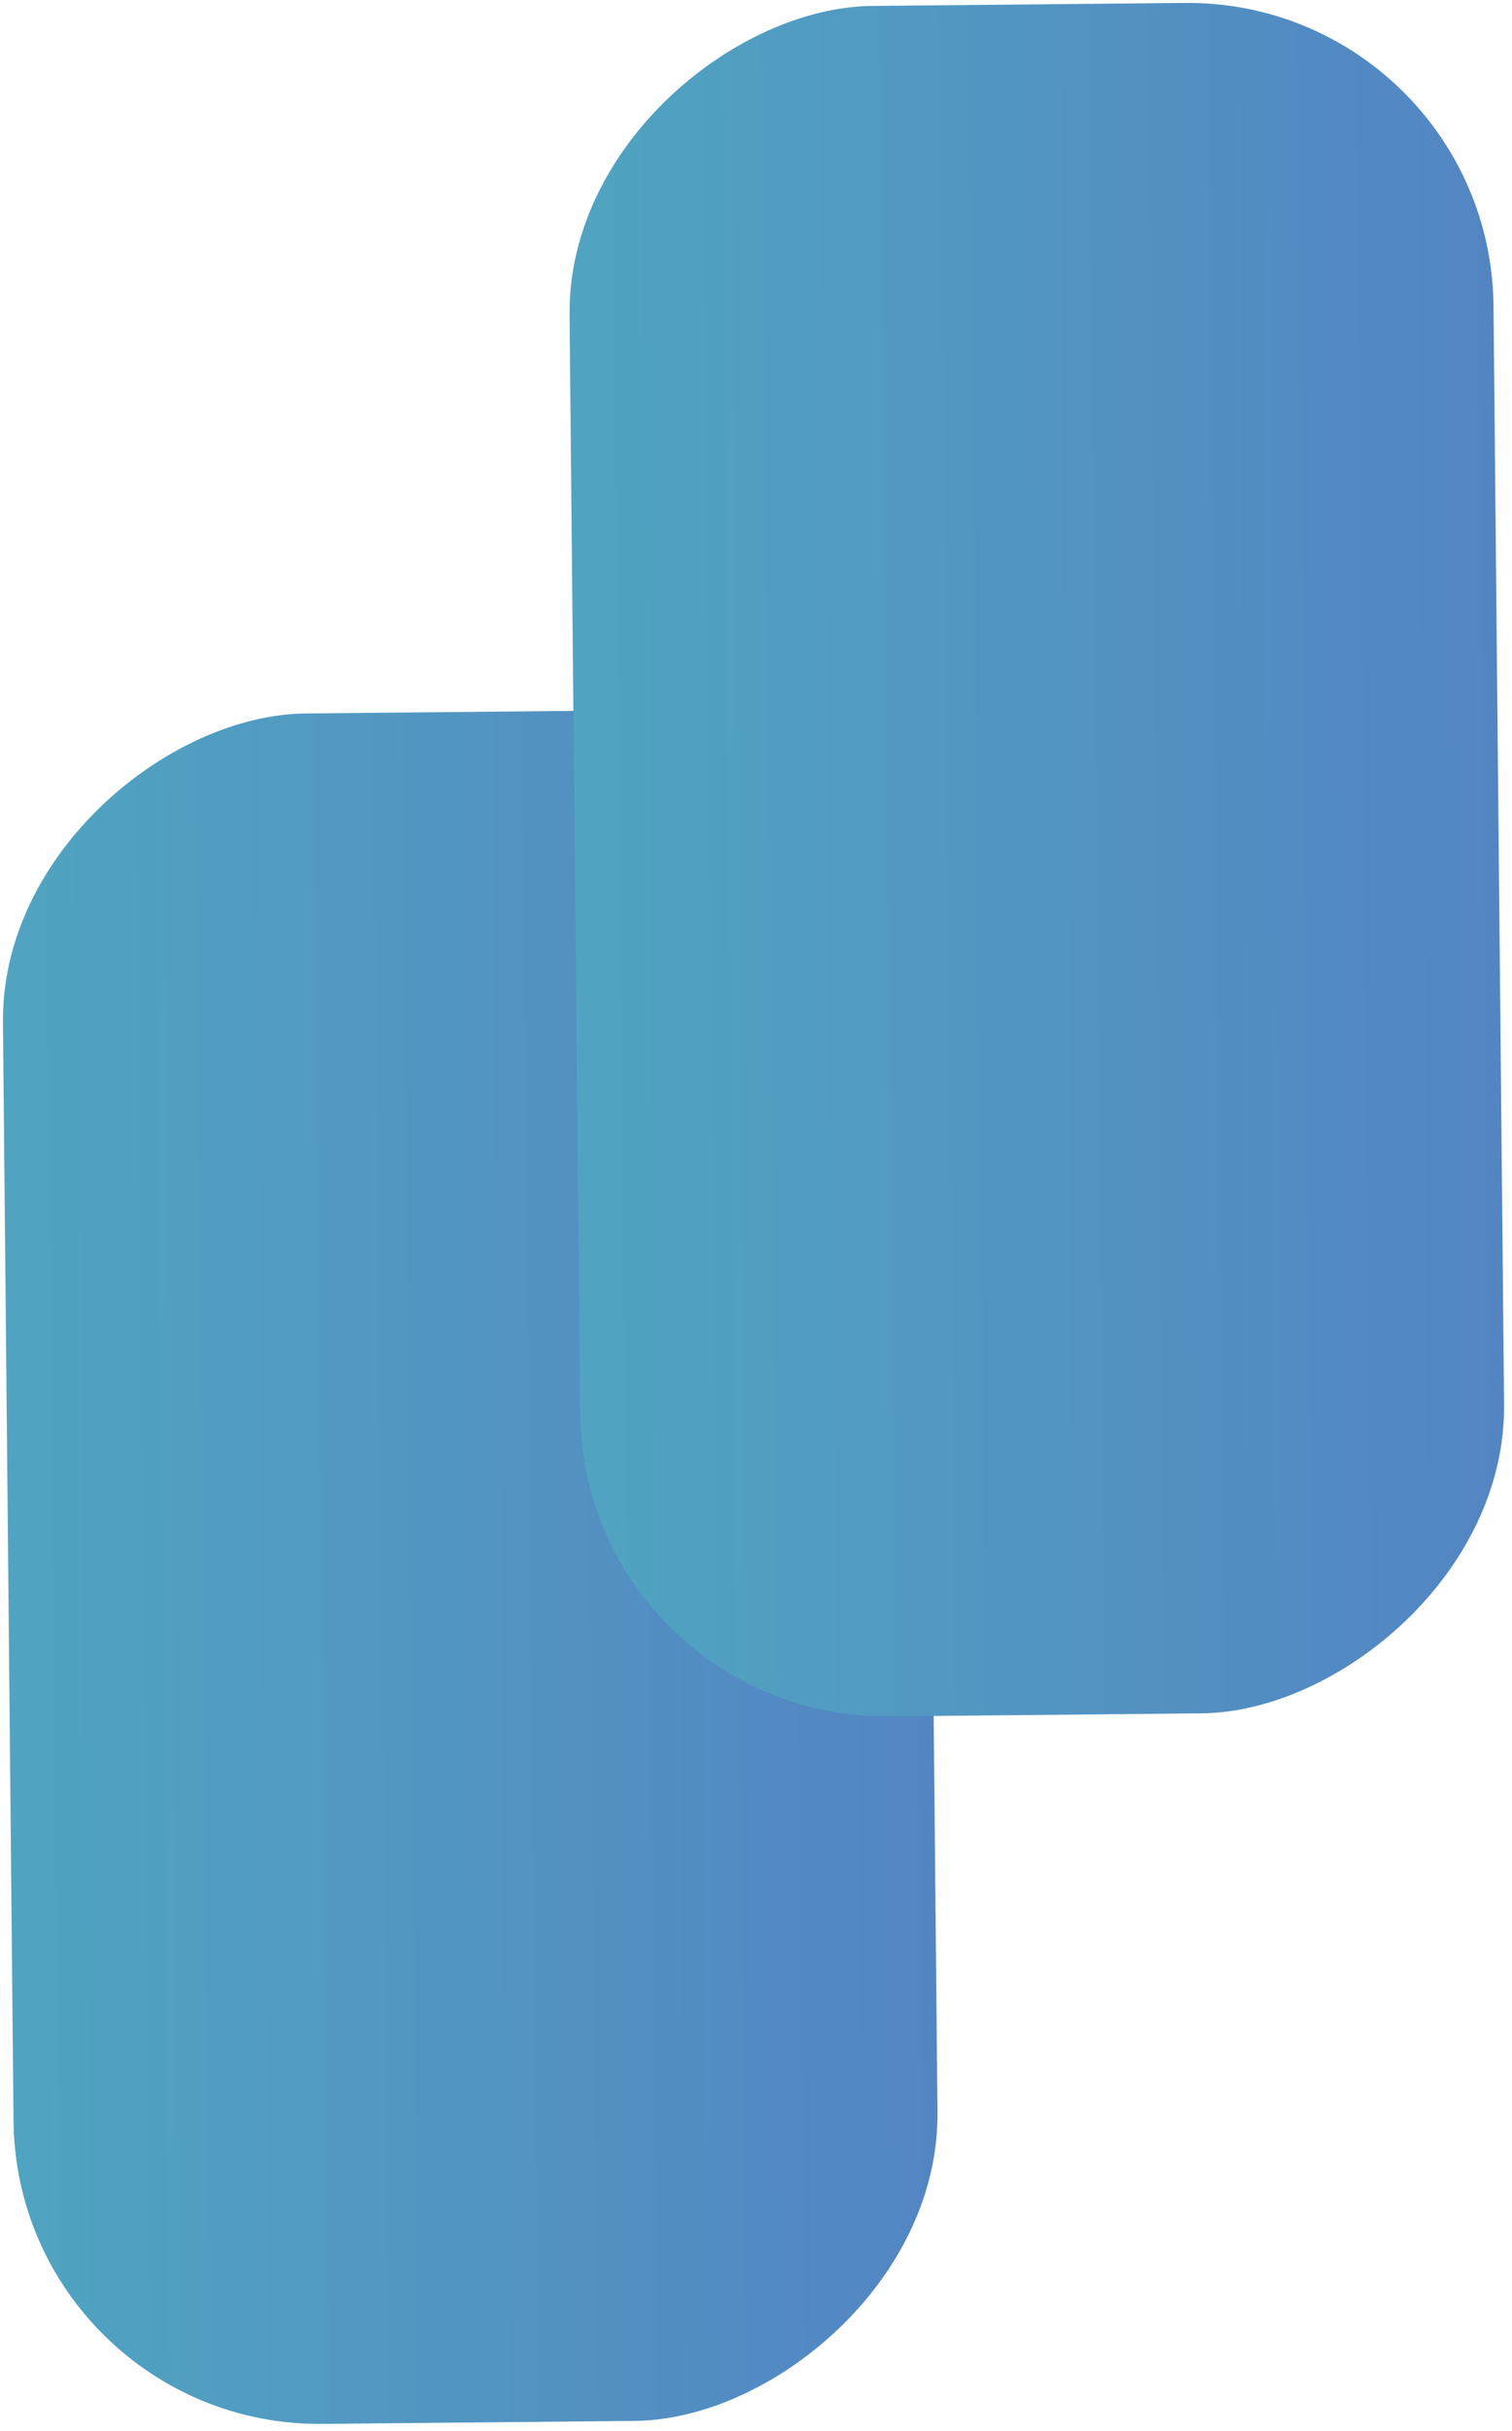 <?xml version="1.0" encoding="UTF-8"?> <svg xmlns="http://www.w3.org/2000/svg" width="89" height="143" viewBox="0 0 89 143" fill="none"><rect x="0.969" y="142.761" width="100.622" height="54.389" rx="18" transform="rotate(-90.551 0.969 142.761)" fill="url(#paint0_linear_8992_31)"></rect><rect x="34.32" y="101.14" width="100.622" height="54.389" rx="18" transform="rotate(-90.551 34.32 101.14)" fill="url(#paint1_linear_8992_31)"></rect><defs><linearGradient id="paint0_linear_8992_31" x1="51.279" y1="142.761" x2="51.279" y2="197.15" gradientUnits="userSpaceOnUse"><stop stop-color="#50A4C1"></stop><stop offset="1" stop-color="#5385C3"></stop></linearGradient><linearGradient id="paint1_linear_8992_31" x1="84.631" y1="101.14" x2="84.631" y2="155.529" gradientUnits="userSpaceOnUse"><stop stop-color="#50A4C1"></stop><stop offset="1" stop-color="#5385C3"></stop></linearGradient></defs></svg> 